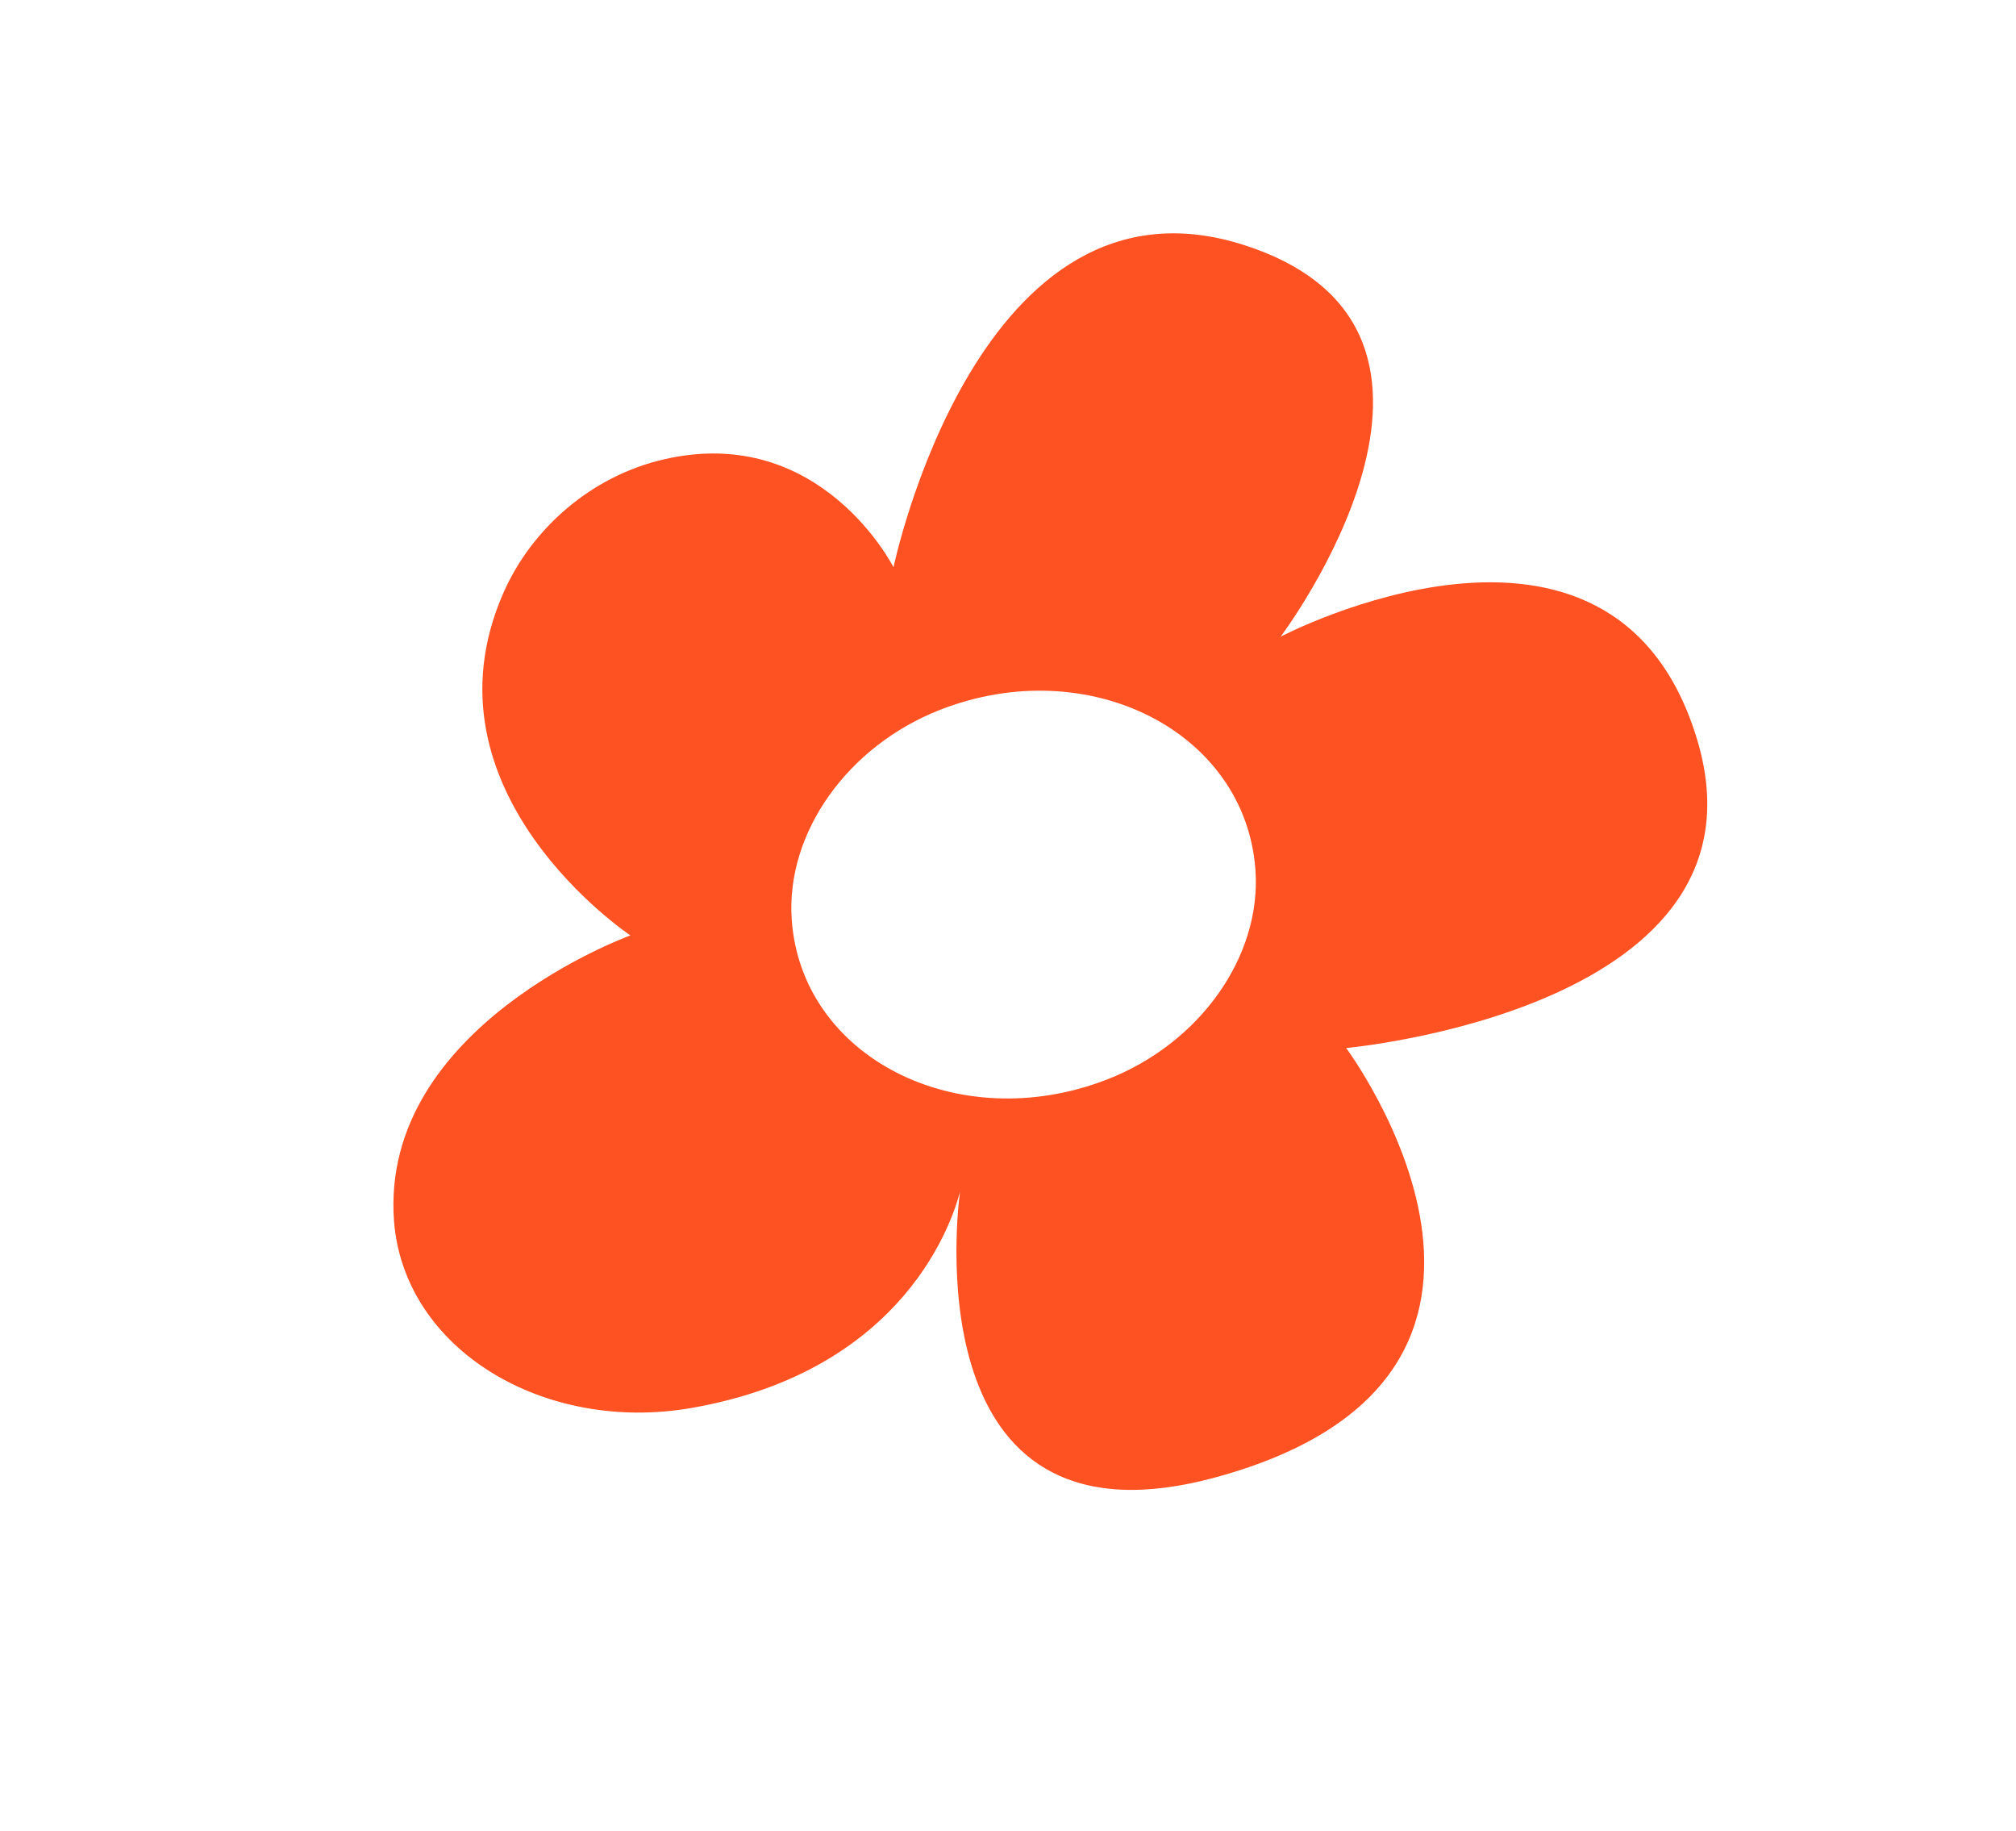 <?xml version="1.0" encoding="UTF-8"?>
<svg id="Calque_1" data-name="Calque 1" xmlns="http://www.w3.org/2000/svg" viewBox="0 0 668.71 607.3">
  <defs>
    <style>
      .cls-1 {
        fill: none;
      }

      .cls-2 {
        fill: #ff5223;
      }
    </style>
  </defs>
  <rect class="cls-1" x="-1343.93" y="-654.99" width="2872.23" height="5138.09" transform="translate(-1821.87 2006.24) rotate(-90)"/>
  <path class="cls-2" d="M296.38,188.12s-23.97-47.65-75.88-35.86c-24.58,5.58-44.19,23.25-53.44,44.17-29.31,66.26,42.05,113.77,42.05,113.77,0,0-83.26,30.04-78.41,94.78,3.35,42.59,49.78,70.38,98.57,61.94,71.46-12.4,86.93-63.18,89.16-71.67-1.71,12.89-12.35,121.46,85.2,94.55,123.59-33.97,42.89-142.26,42.89-142.26,0,0,144.5-13.03,116.08-103.4-28.29-90.57-137.81-33.01-137.81-33.01,0,0,76.26-101.22-11.84-129.77-88.32-28.66-116.57,106.76-116.57,106.76ZM416.44,288.59c2,28.63-18.49,57.48-49.29,69.41-49.48,19.15-101.57-7.47-104.55-53.31-1.86-28.56,18.54-57.29,49.2-69.29,49.22-19.27,101.42,7.2,104.64,53.19Z"/>
</svg>
